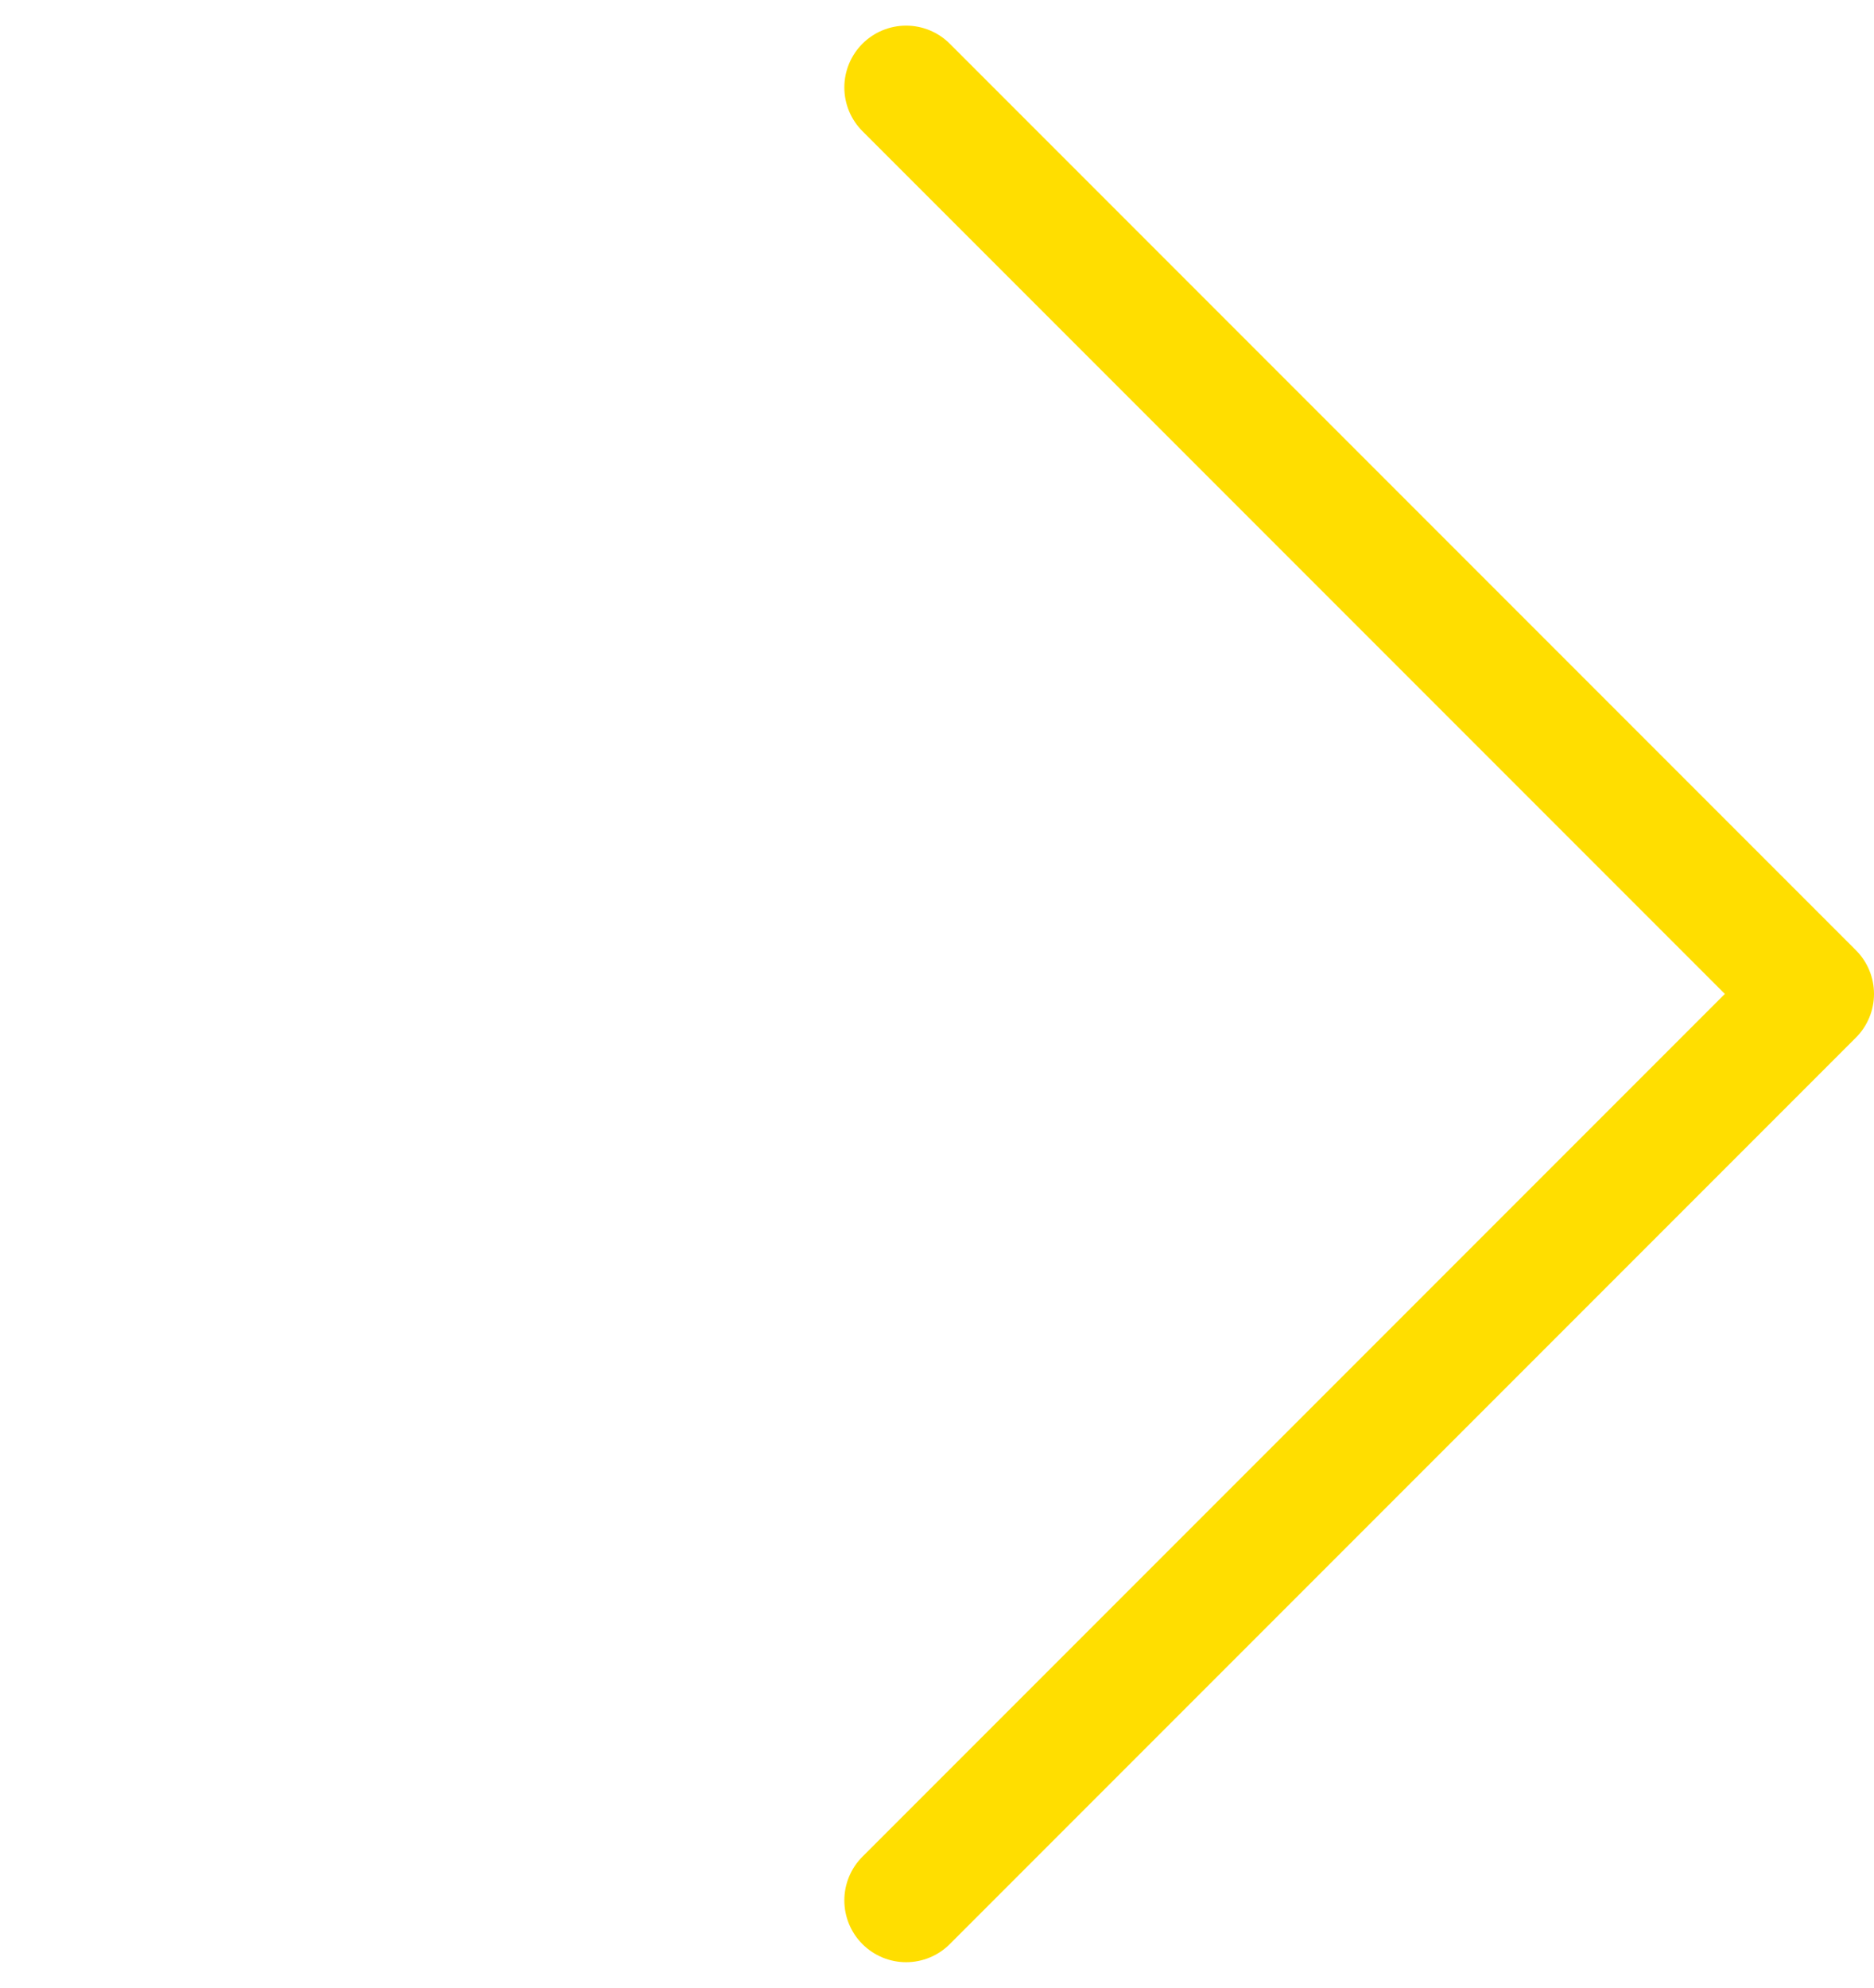 <svg xmlns="http://www.w3.org/2000/svg" width="22.75" height="24.121" viewBox="0 0 22.75 24.121">
  <g id="Component_227_17" data-name="Component 227 – 17" transform="translate(0 1.061)">
    <rect id="Rectangle_740" data-name="Rectangle 740" width="22" height="22" fill="#fff" opacity="0"/>
    <path id="chevron-forward-outline" d="M184,112l11,11-11,11" transform="translate(-173 -112)" fill="none" stroke="#ffde00" stroke-linecap="round" stroke-linejoin="round" stroke-width="1.5"/>
  </g>
</svg>

